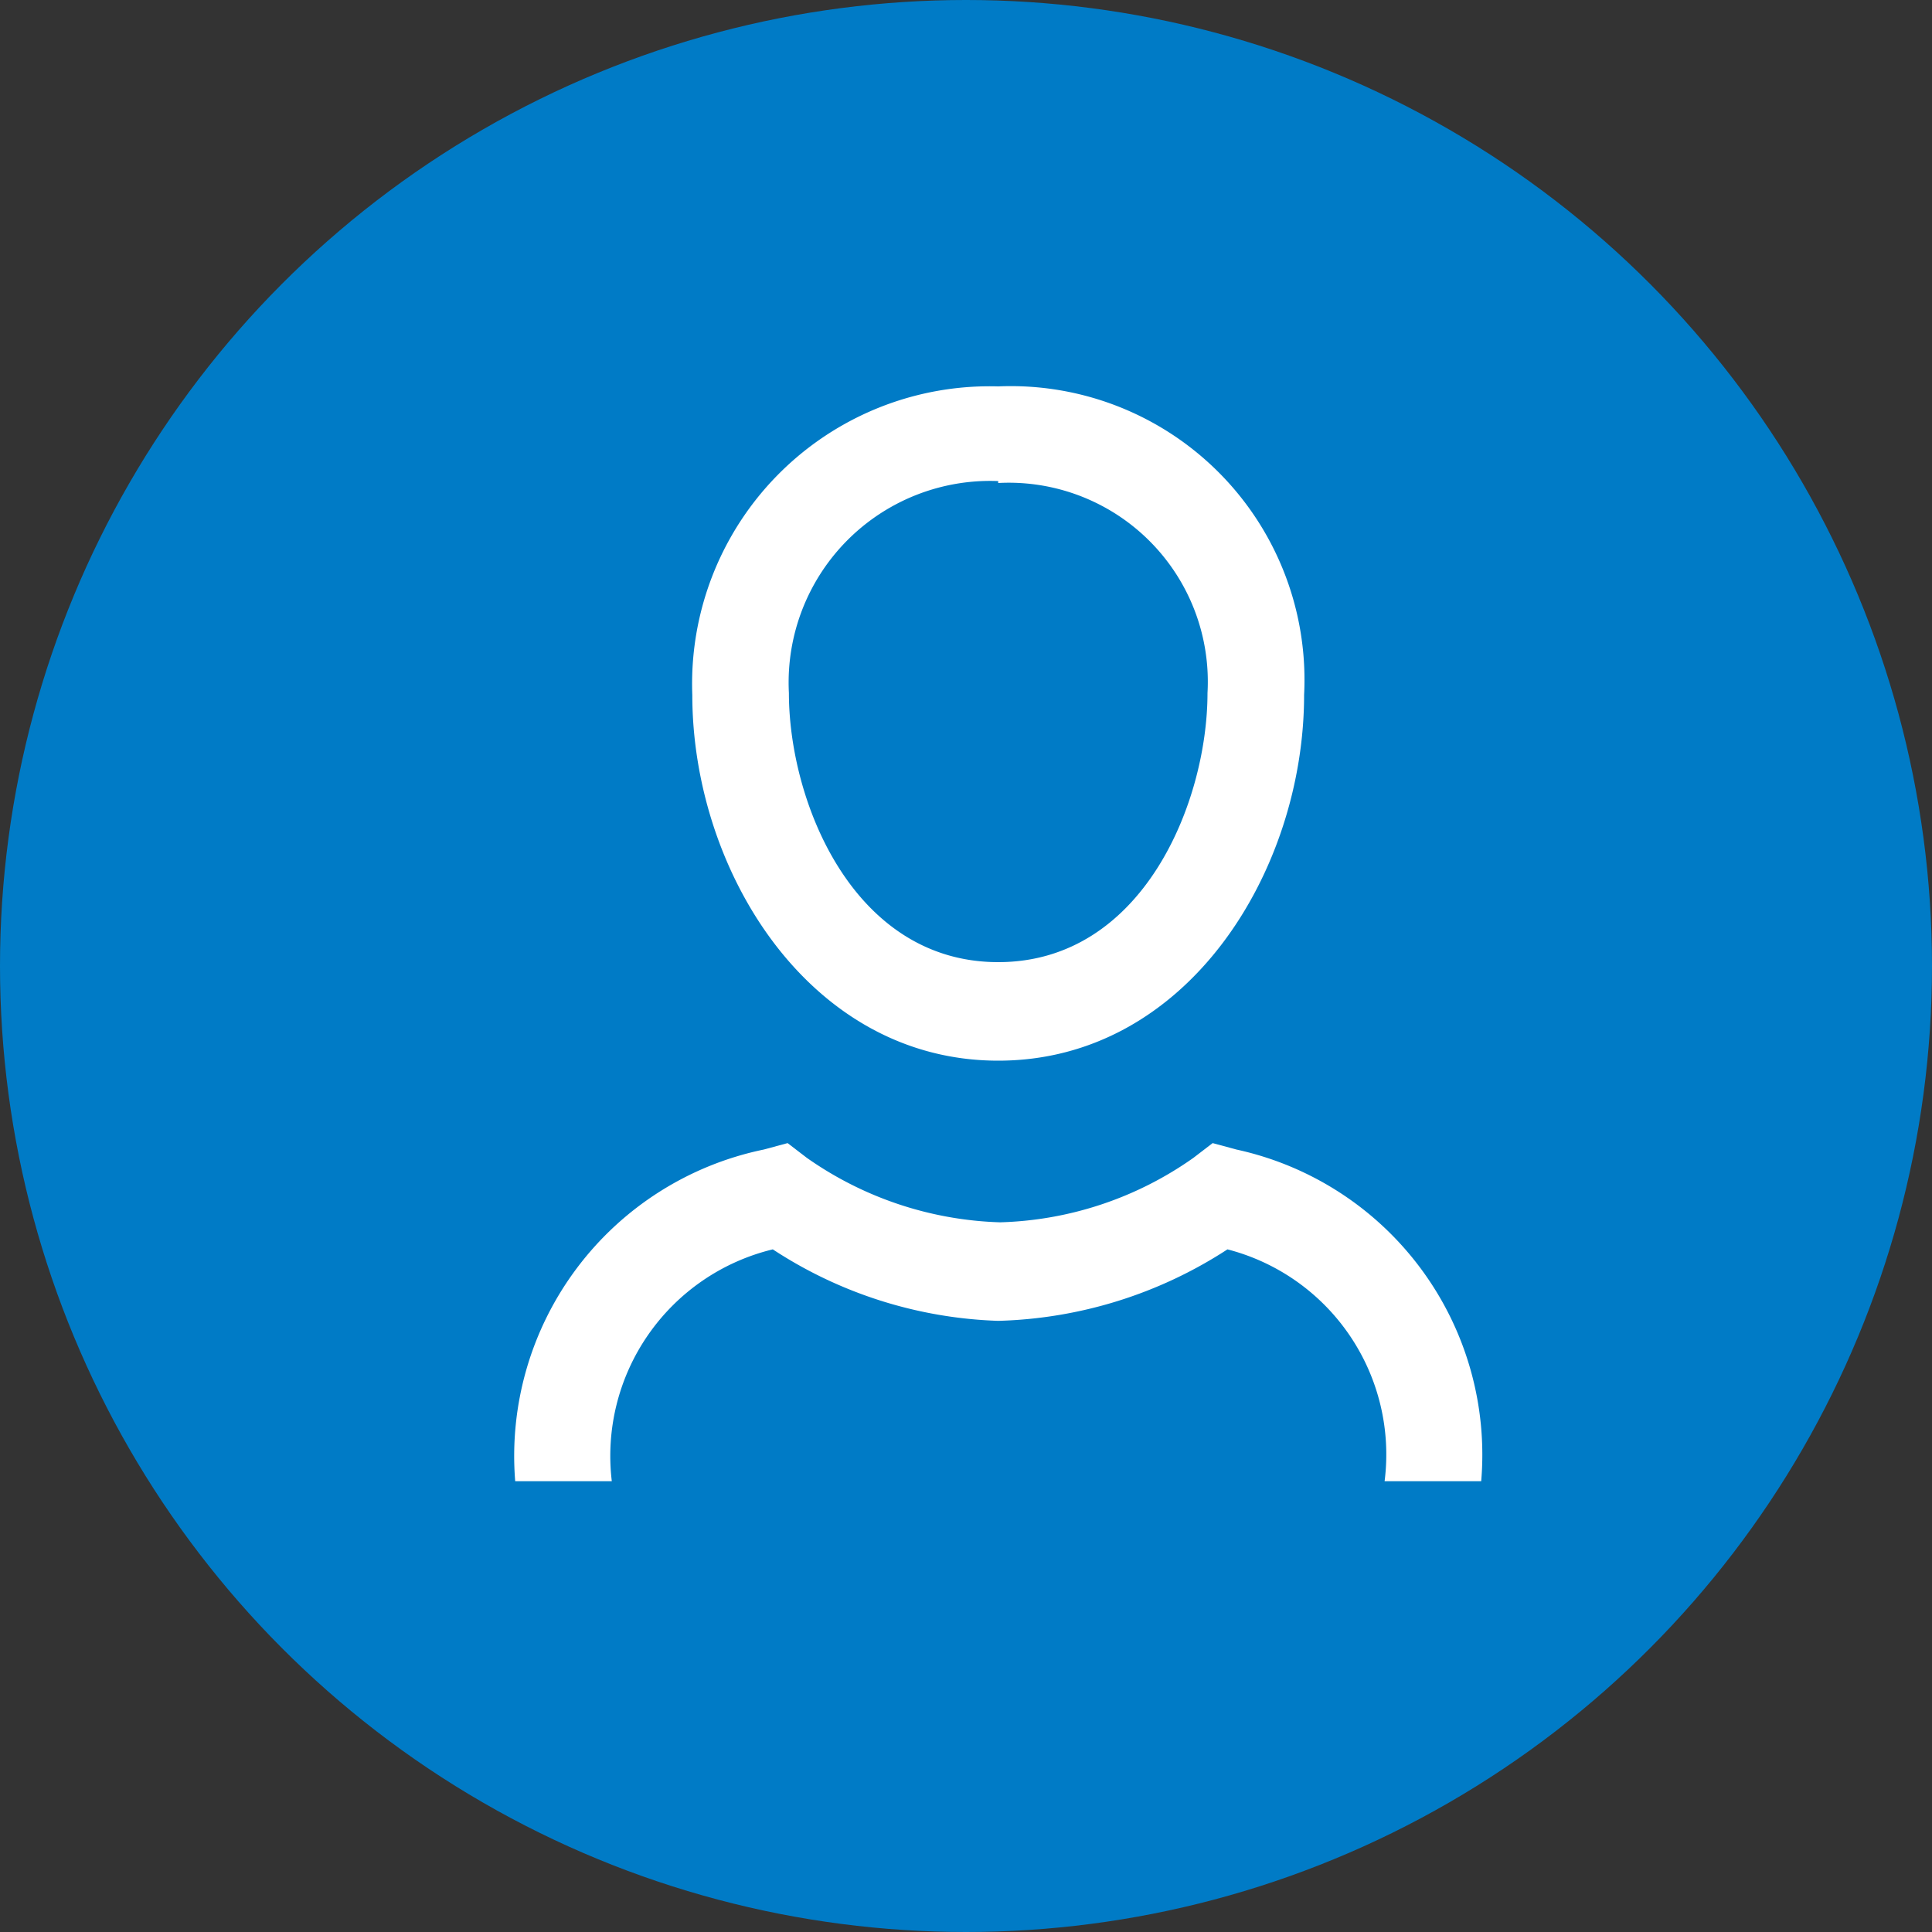 <svg xmlns="http://www.w3.org/2000/svg" viewBox="0 0 30 30"><rect x="0" y="0" width="30" height="30" fill="#333333" stroke="none"/><defs><style>.cls-1{fill:#007bc6;}.cls-2{fill:#fff;}</style></defs><g id="Laag_1" data-name="Laag 1"><circle class="cls-1" cx="15" cy="15" r="15"/></g><g id="Laag_2" data-name="Laag 2"><path class="cls-2" d="M15.5,16.47c-2.93,0-4.75-2.95-4.75-5.68A4.62,4.62,0,0,1,15.5,6a4.56,4.56,0,0,1,4.75,4.79C20.25,13.52,18.44,16.47,15.5,16.47Zm0-9a3.13,3.13,0,0,0-3.25,3.29c0,1.69,1,4.18,3.25,4.18s3.25-2.49,3.25-4.18A3.09,3.09,0,0,0,15.5,7.5Z"/><path class="cls-2" d="M23,23H21.5a3.29,3.29,0,0,0-2.44-3.6,6.85,6.85,0,0,1-3.56,1.11A6.78,6.78,0,0,1,12,19.4,3.3,3.3,0,0,0,9.5,23H8a4.86,4.86,0,0,1,3.86-5.15l.37-.1.3.23a5.5,5.5,0,0,0,3,1,5.46,5.46,0,0,0,3-1l.3-.23.37.1A4.85,4.85,0,0,1,23,23Z"/></g></svg>